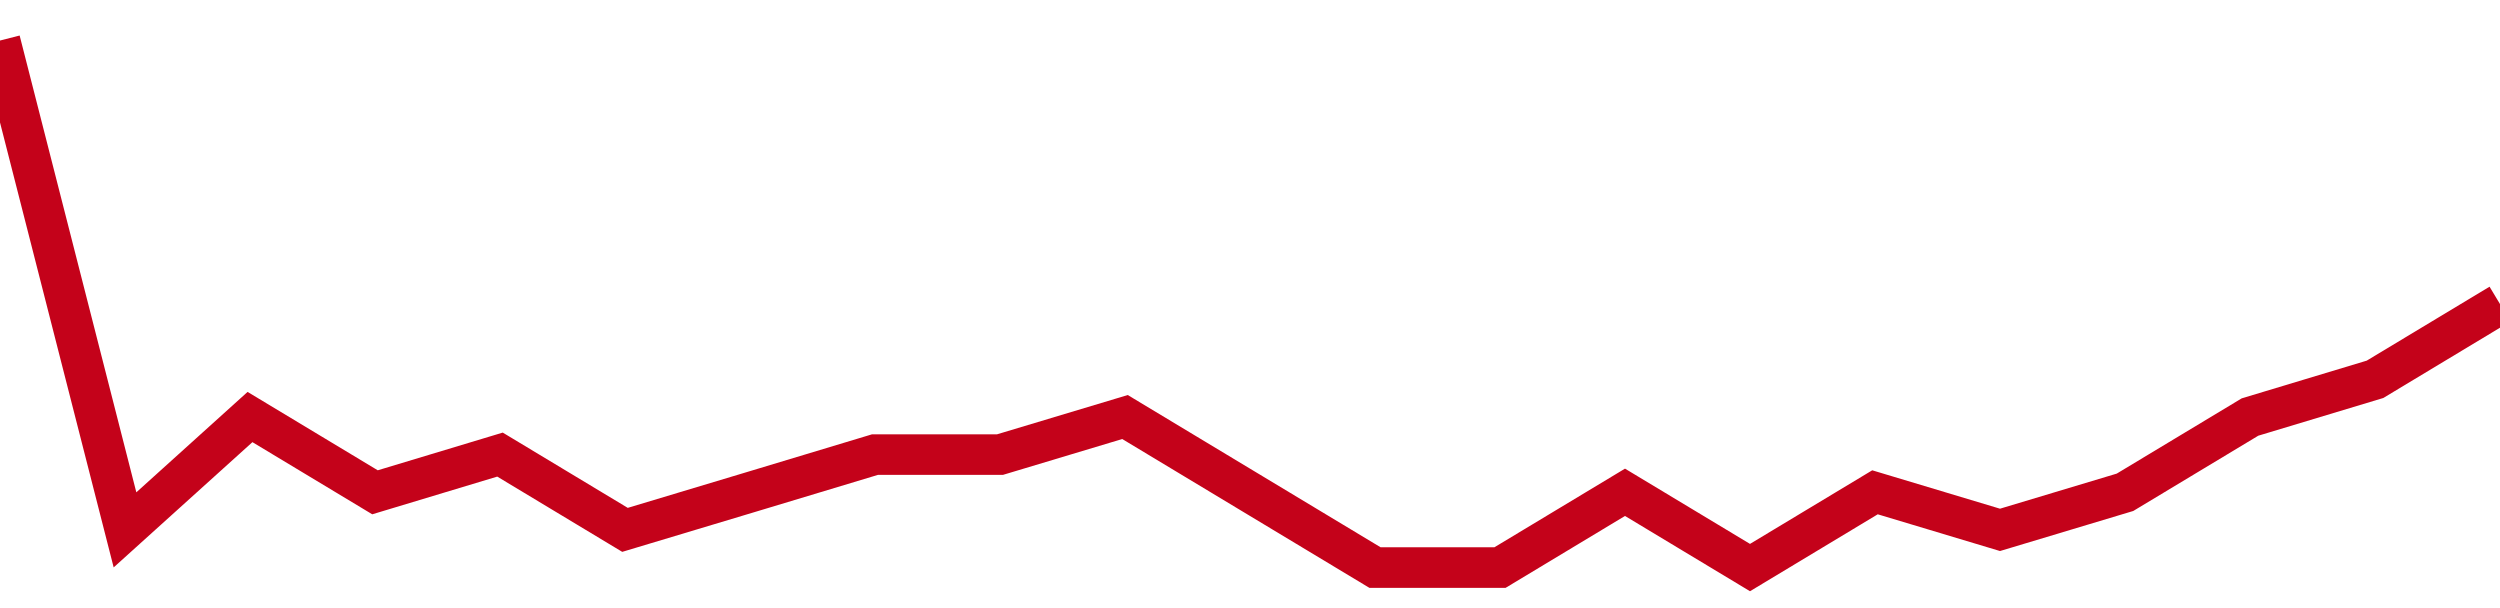 <!-- Generated with https://github.com/jxxe/sparkline/ --><svg viewBox="0 0 185 45" class="sparkline" xmlns="http://www.w3.org/2000/svg"><path class="sparkline--fill" d="M 0 3 L 0 3 L 9.25 39.21 L 18.5 30.86 L 27.75 36.43 L 37 33.64 L 46.25 39.21 L 55.5 36.43 L 64.75 33.64 L 74 33.64 L 83.25 30.86 L 92.5 36.43 L 101.75 42 L 111 42 L 120.25 36.43 L 129.5 42 L 138.75 36.43 L 148 39.21 L 157.25 36.43 L 166.5 30.86 L 175.75 28.07 L 185 22.5 V 45 L 0 45 Z" stroke="none" fill="none" ></path><path class="sparkline--line" d="M 0 3 L 0 3 L 9.25 39.21 L 18.5 30.86 L 27.75 36.43 L 37 33.64 L 46.25 39.21 L 55.5 36.43 L 64.75 33.64 L 74 33.64 L 83.25 30.86 L 92.5 36.43 L 101.75 42 L 111 42 L 120.25 36.43 L 129.5 42 L 138.75 36.43 L 148 39.21 L 157.25 36.43 L 166.5 30.86 L 175.75 28.07 L 185 22.5" fill="none" stroke-width="3" stroke="#C4021A" ></path></svg>